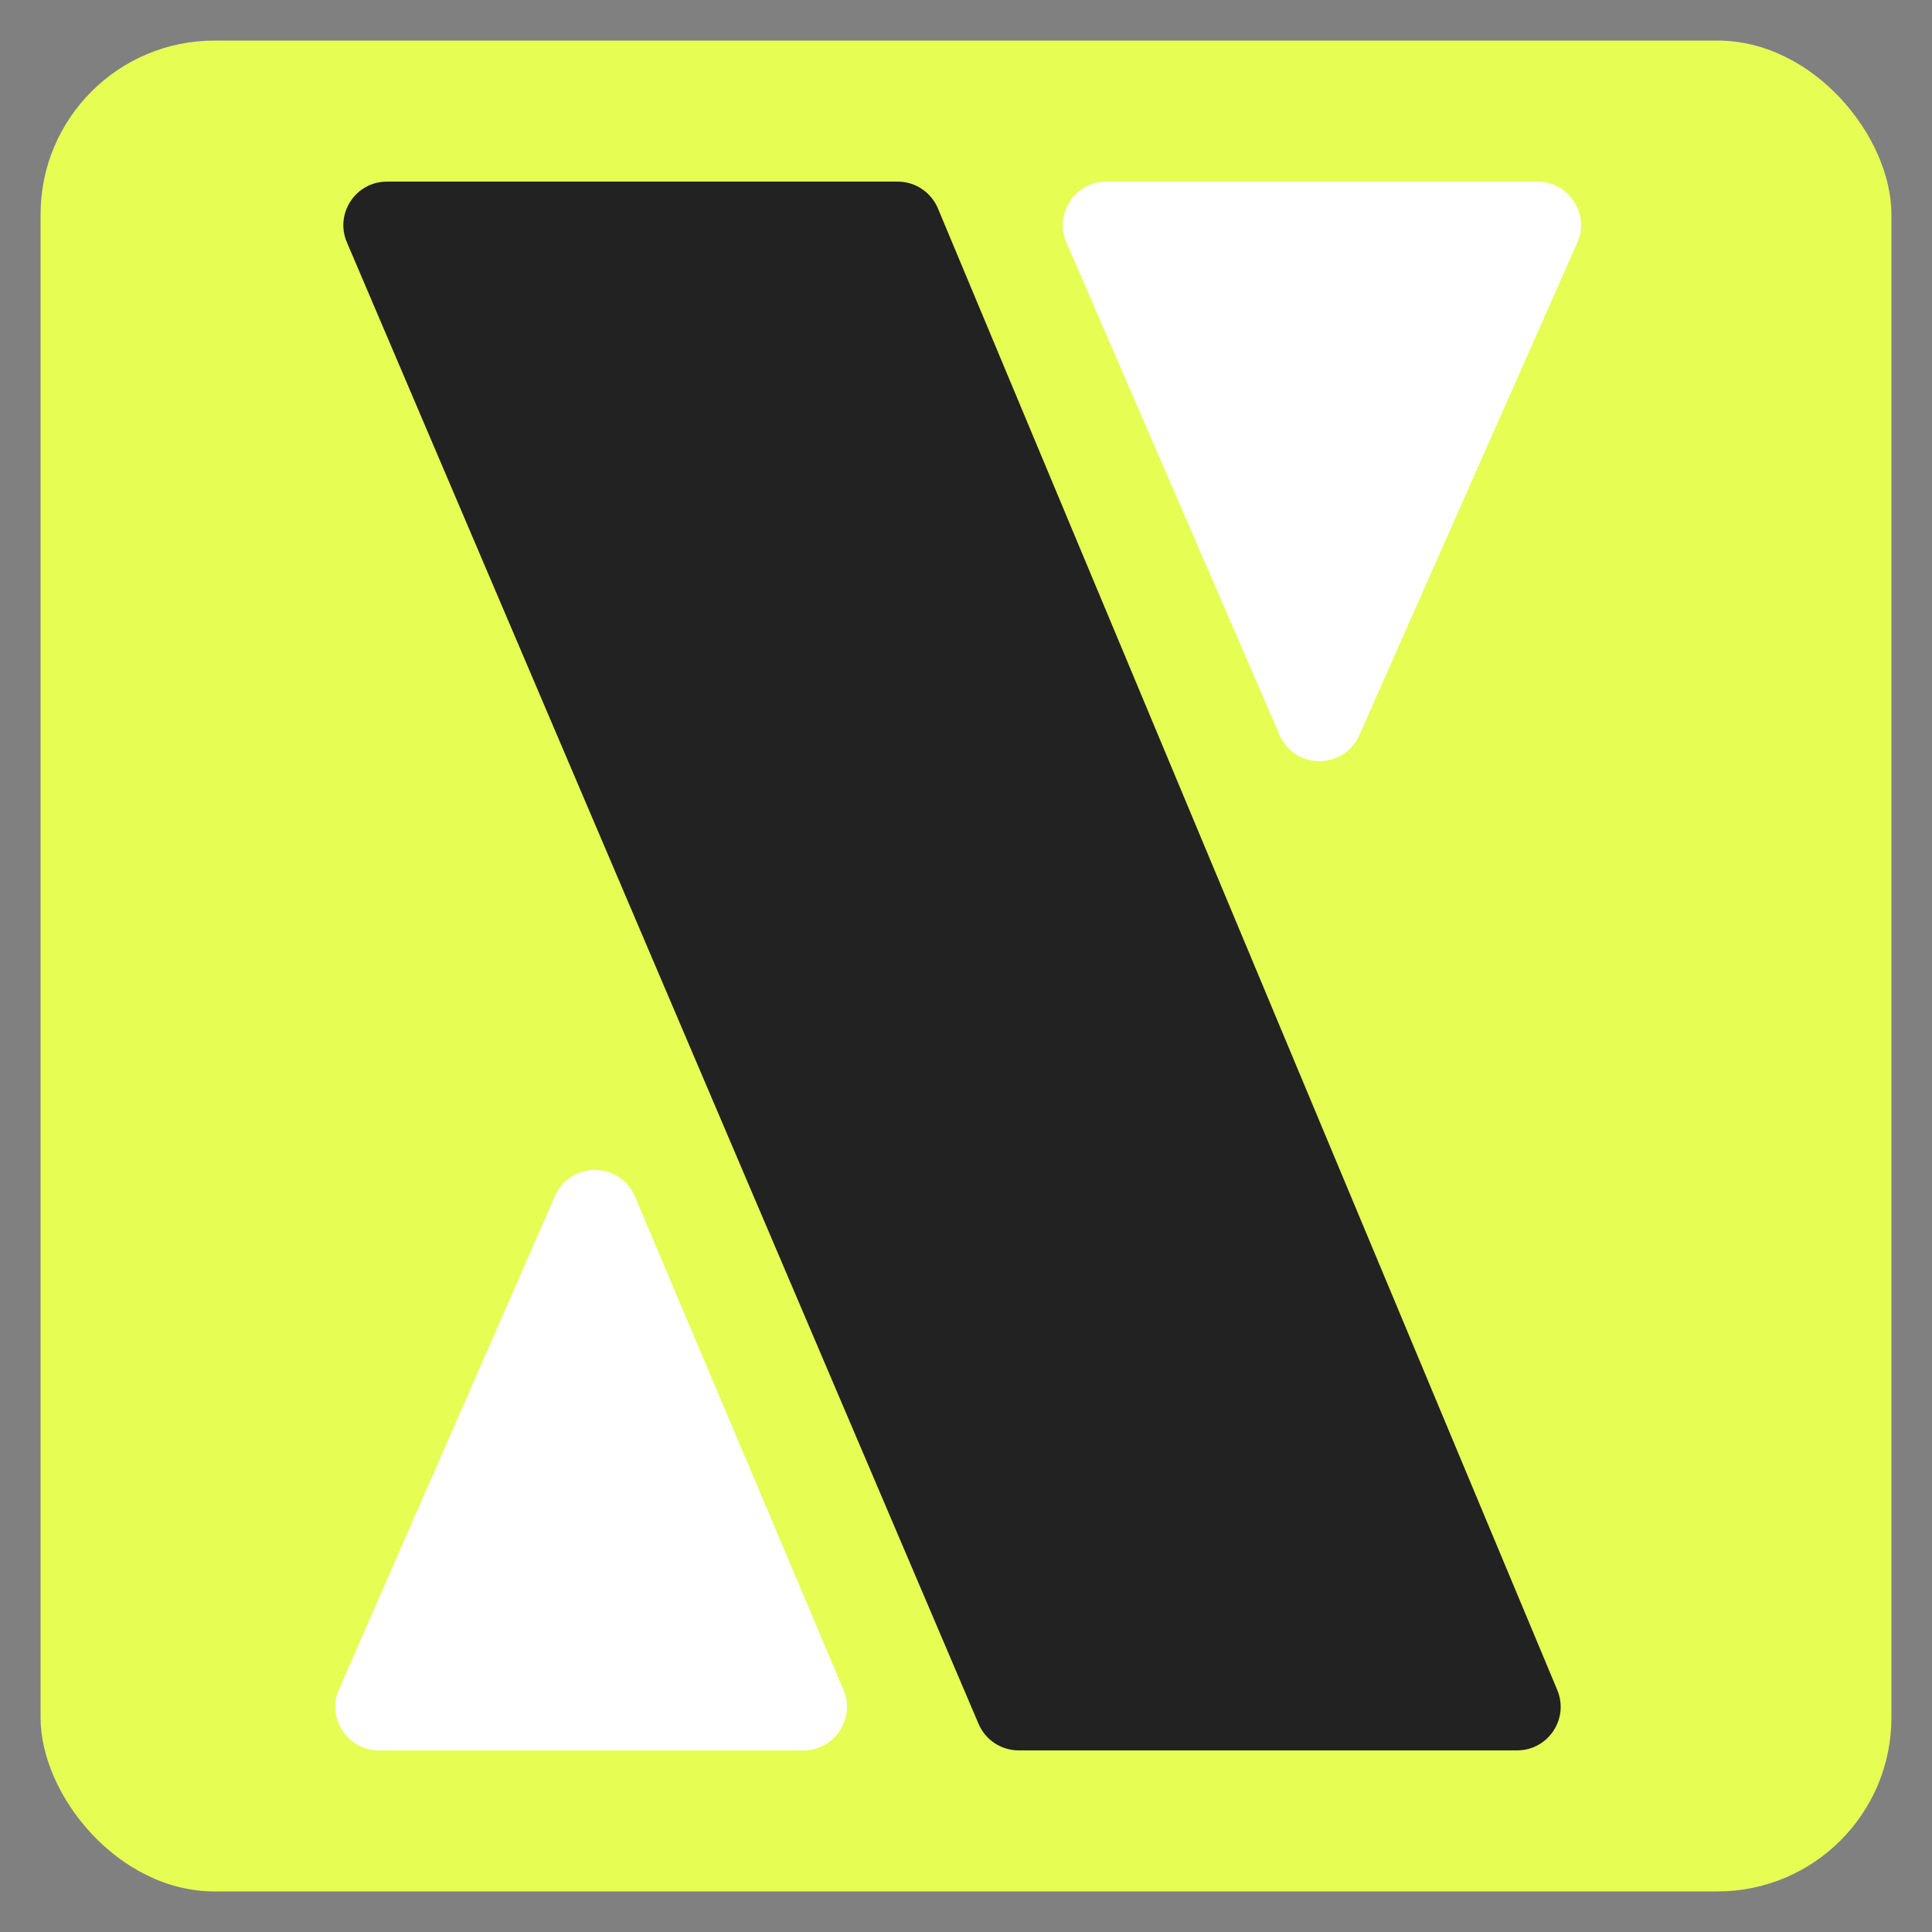 <svg xmlns="http://www.w3.org/2000/svg" id="FAV" viewBox="0 0 500 500"><rect x="0" y="0" width="500" height="500" fill="#808080" stroke="none"/><defs><style>      .cls-1 {        fill: #fff;      }      .cls-2 {        fill: #e6fd54;      }      .cls-3 {        fill: #222;      }    </style></defs><rect class="cls-2" x="10.5" y="10.5" width="479" height="479" rx="45" ry="45"></rect><path class="cls-1" d="M87.73,437.2l55.88-127.66c3.97-9.07,16.86-8.99,20.72.13l53.96,127.66c3.14,7.44-2.32,15.67-10.39,15.67h-109.84c-8.13,0-13.59-8.35-10.33-15.8Z"></path><path class="cls-3" d="M100.14,47h132.18c4.55,0,8.65,2.73,10.41,6.93l160.29,383.44c3.11,7.43-2.35,15.63-10.41,15.63h-128.98c-4.52,0-8.6-2.7-10.37-6.85L89.77,62.7c-3.17-7.44,2.29-15.7,10.37-15.7Z"></path><path class="cls-1" d="M286.34,47h111.54c8.15,0,13.61,8.39,10.31,15.84l-56.4,127.43c-3.98,8.99-16.76,8.94-20.66-.09l-55.14-127.43c-3.22-7.45,2.24-15.76,10.35-15.76Z"></path></svg>